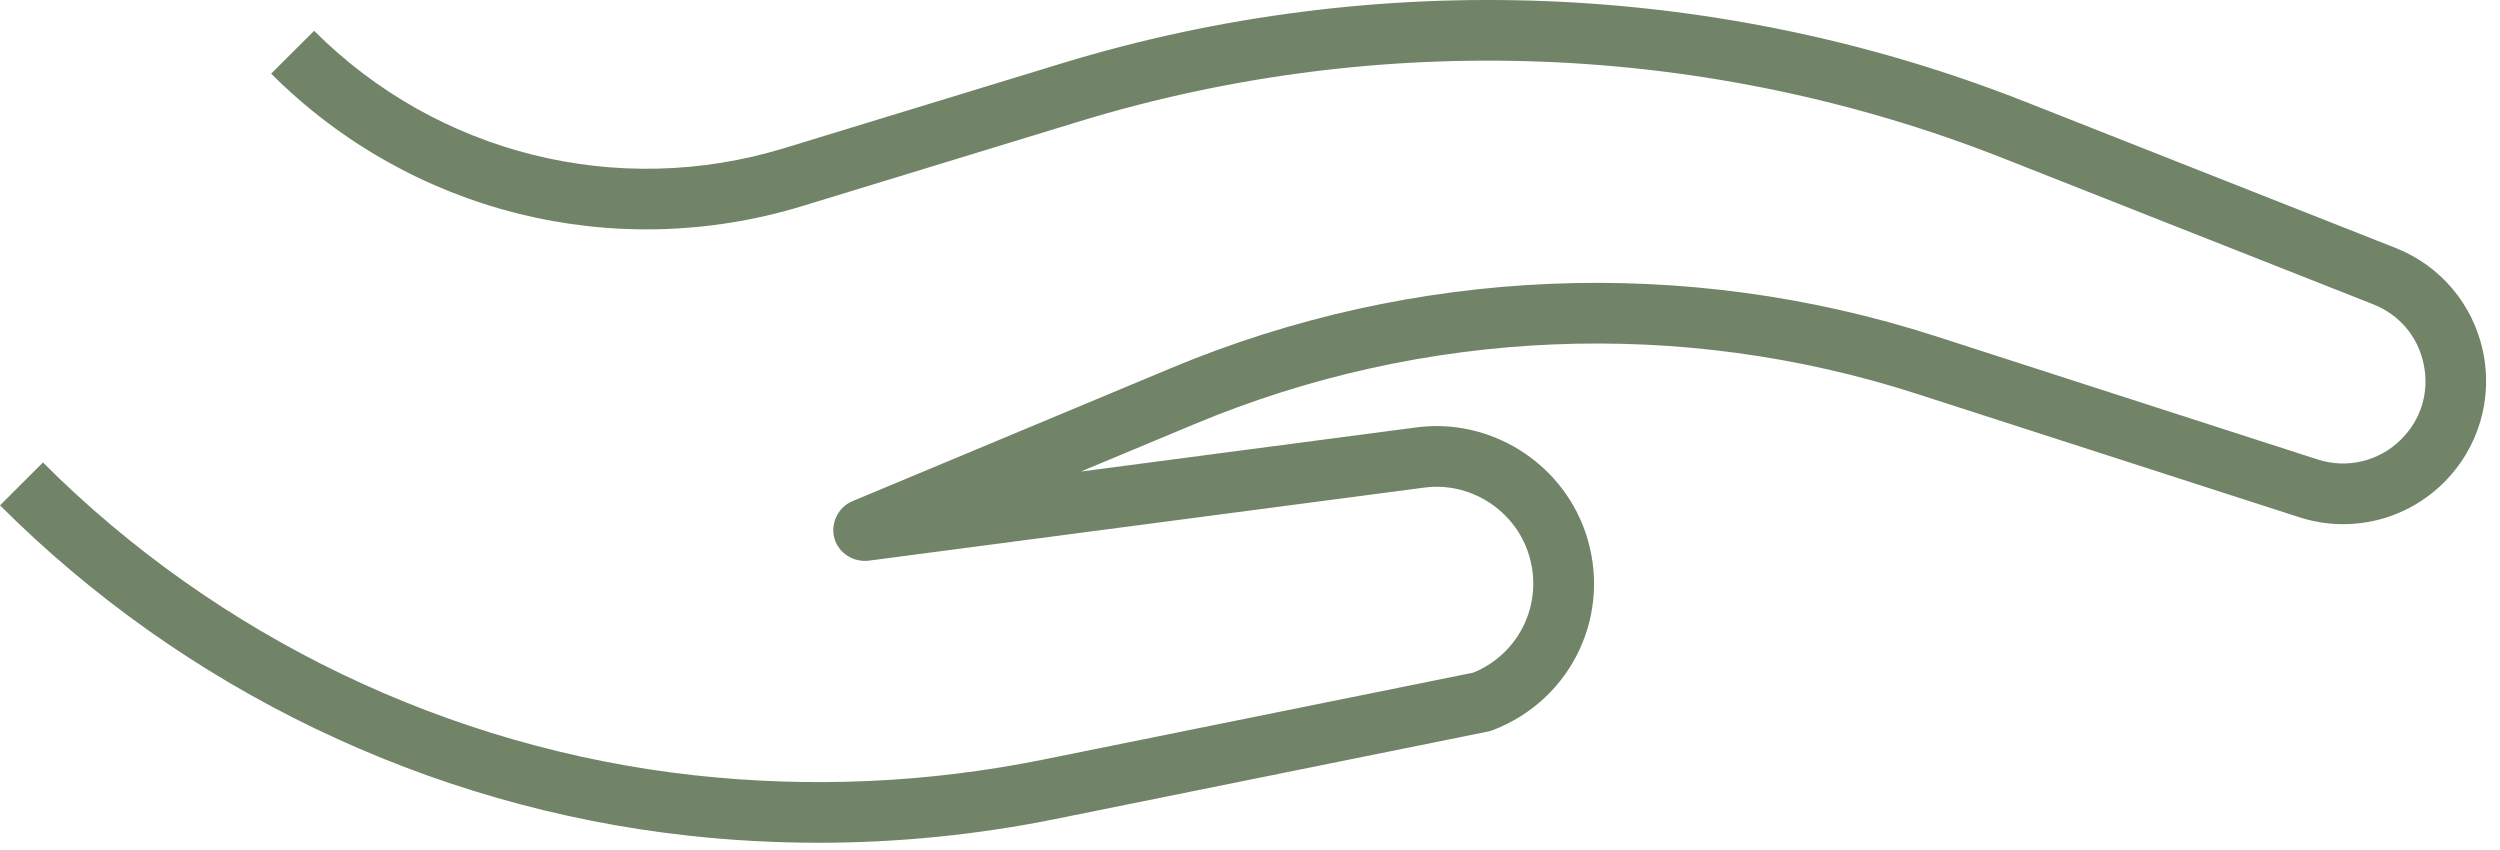 <svg xmlns="http://www.w3.org/2000/svg" width="100" height="34" viewBox="0 0 100 34" fill="none"><path d="M32.748 33.71C30.997 33.71 29.243 33.615 27.494 33.421C17.133 32.275 7.371 27.586 0 20.213L1.718 18.499C8.699 25.481 17.947 29.924 27.76 31.009C32.428 31.526 37.123 31.314 41.726 30.384L58.931 26.906C60.834 26.126 61.791 24.019 61.114 22.066C60.518 20.342 58.753 19.262 56.964 19.505L34.732 22.429C34.127 22.493 33.55 22.122 33.381 21.551C33.206 20.963 33.513 20.303 34.072 20.058L46.844 14.723C56.551 10.668 67.41 10.216 77.425 13.447L92.706 18.379C93.887 18.761 95.172 18.451 96.05 17.571C96.85 16.773 97.178 15.678 96.947 14.569C96.718 13.462 95.982 12.591 94.93 12.173L80.119 6.327C68.37 1.692 55.246 1.168 43.173 4.857L32.084 8.245C24.552 10.542 16.415 8.515 10.846 2.946L12.565 1.232C17.494 6.164 24.708 7.964 31.373 5.925L42.462 2.537C55.065 -1.312 68.754 -0.766 81.01 4.07L95.821 9.917C97.621 10.627 98.929 12.181 99.325 14.076C99.718 15.971 99.135 17.919 97.768 19.289C96.242 20.814 94.015 21.351 91.963 20.687L76.678 15.755C67.218 12.701 56.953 13.132 47.782 16.963L43.235 18.862L56.648 17.097C59.574 16.705 62.434 18.466 63.409 21.27C64.529 24.501 62.904 27.986 59.708 29.207C59.646 29.23 59.582 29.25 59.518 29.262L42.208 32.762C39.084 33.393 35.919 33.71 32.748 33.71Z" fill="#718468"></path></svg>